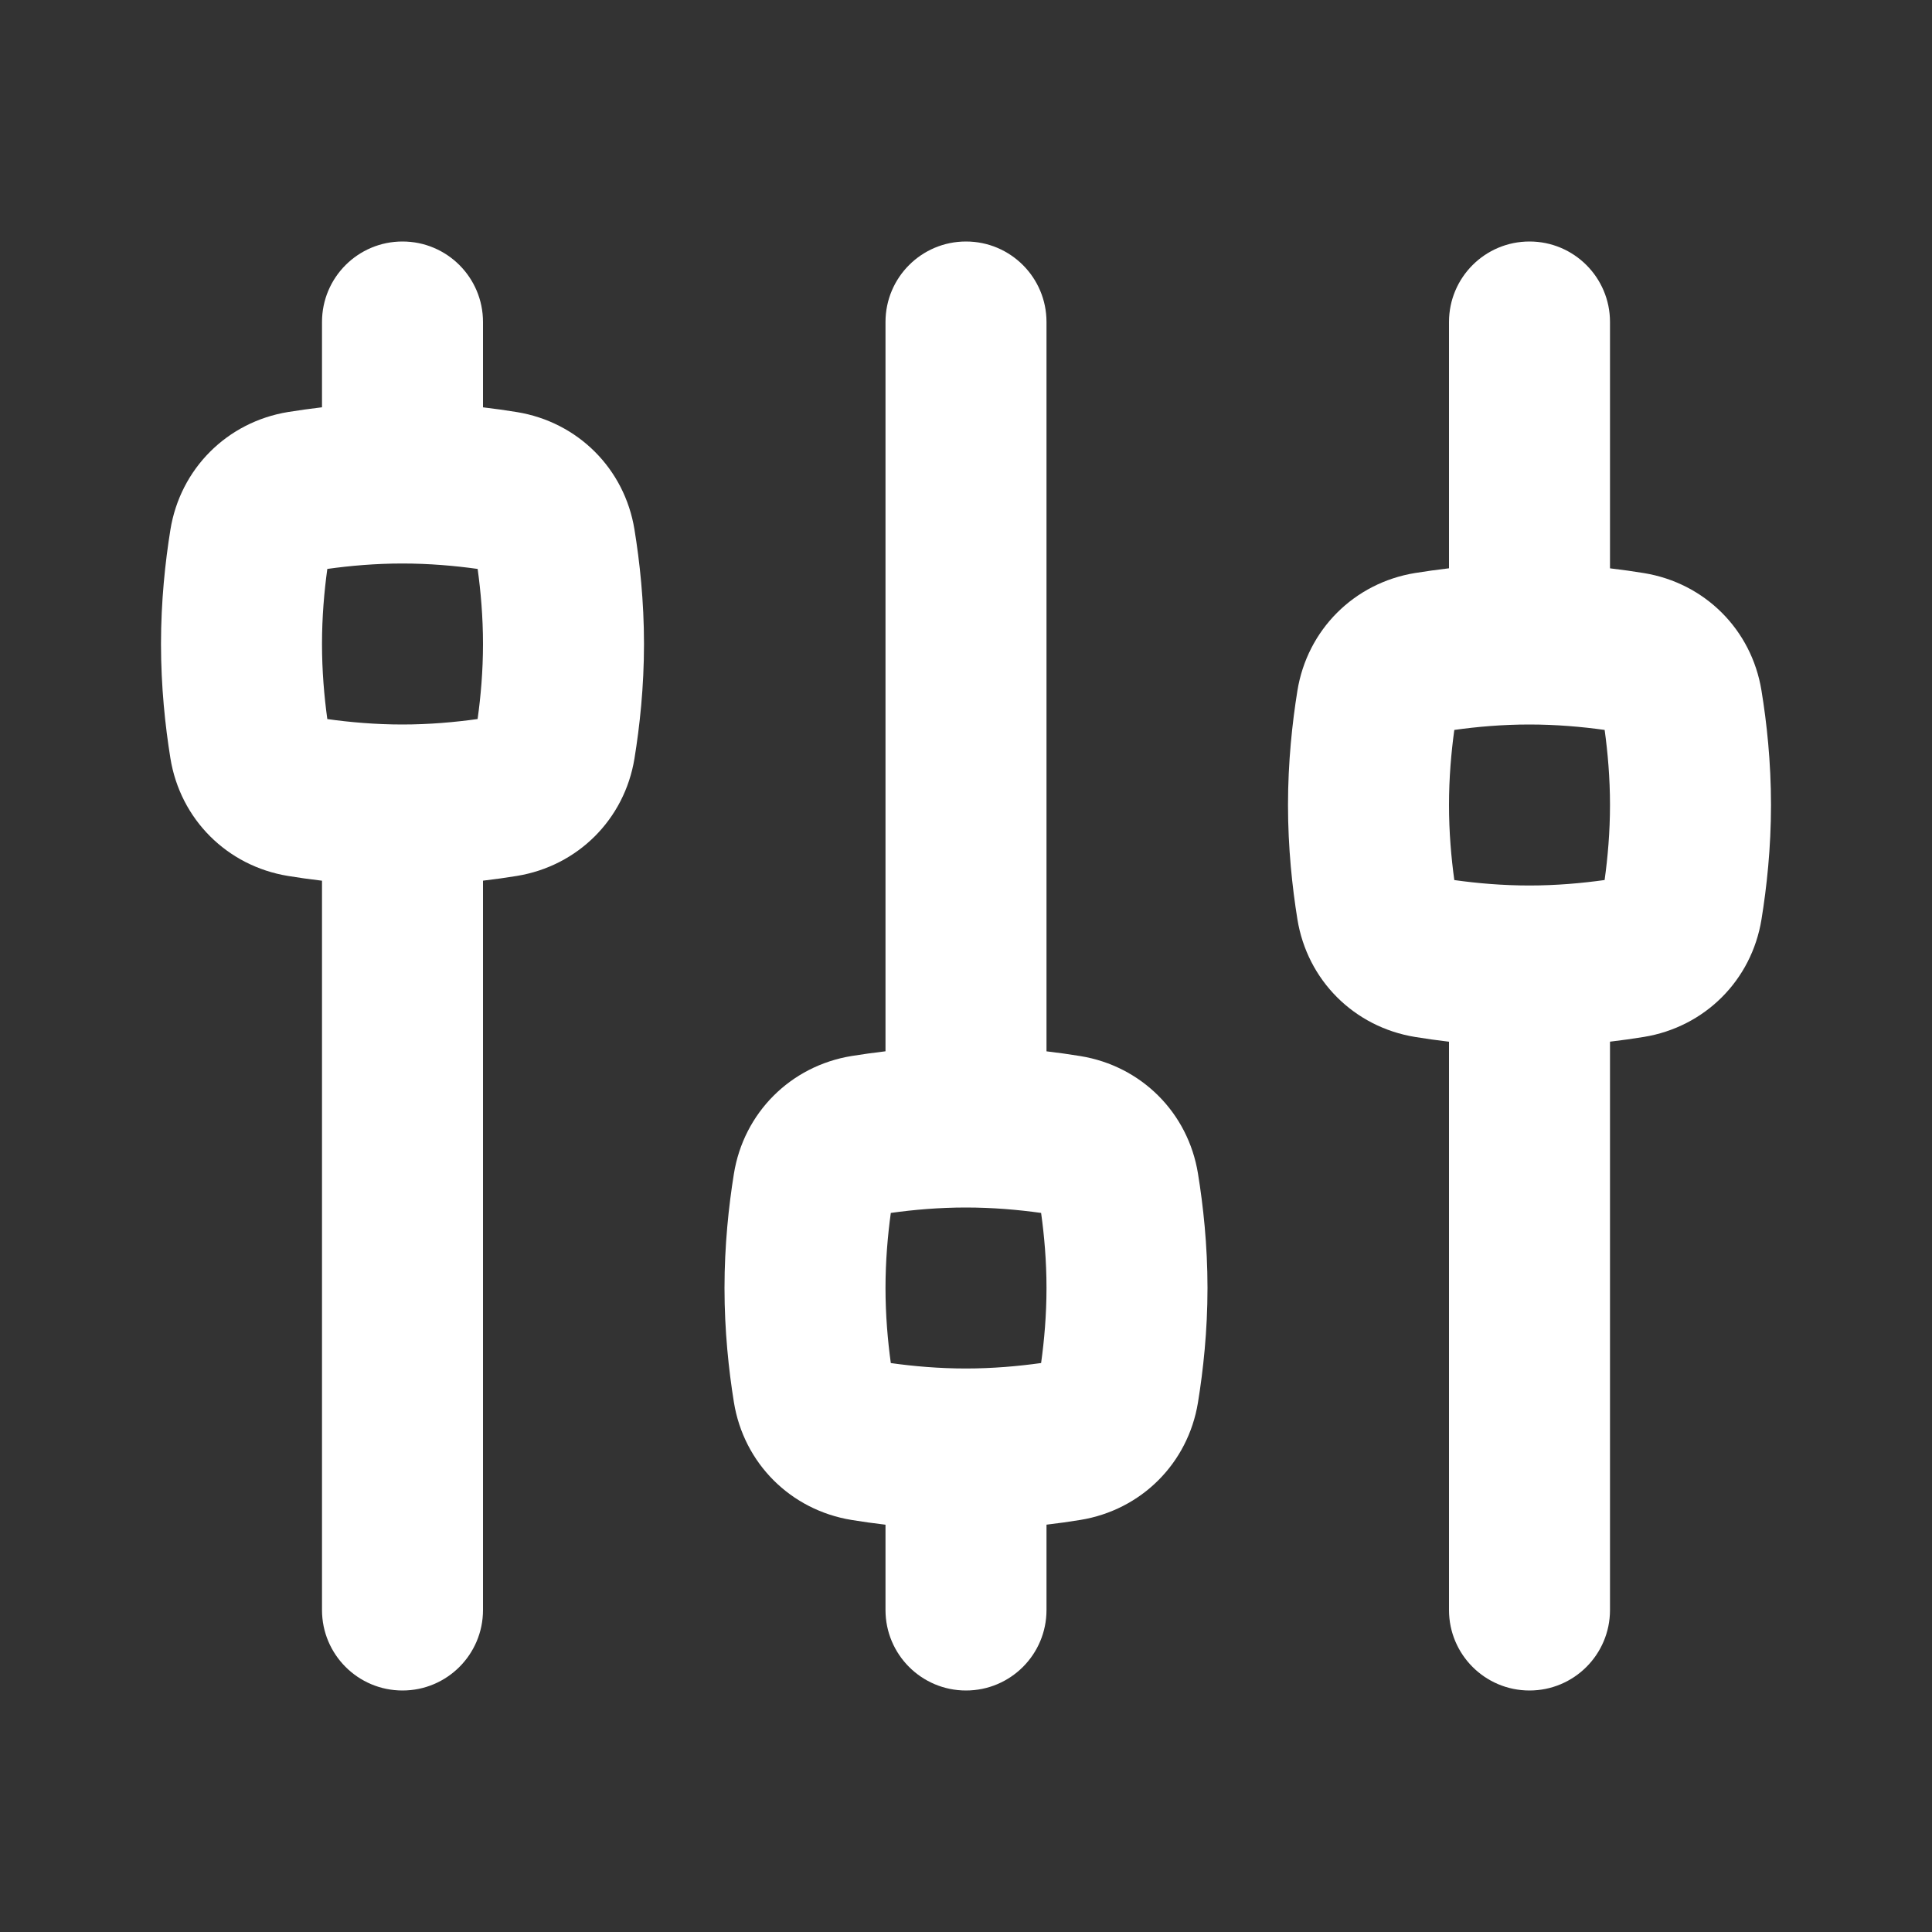 <svg width="48" height="48" viewBox="0 0 48 48" fill="none" xmlns="http://www.w3.org/2000/svg">
<rect x="0" y="0" width="48" height="48" fill="#333333" stroke="none"/>
<path fill-rule="evenodd" clip-rule="evenodd" d="M12 8C12 6.895 11.105 6 10 6C8.895 6 8 6.895 8 8V10.119C7.703 10.154 7.421 10.194 7.159 10.236C5.642 10.483 4.477 11.647 4.233 13.165C4.105 13.96 4 14.935 4 15.999C4 17.065 4.105 18.04 4.233 18.835C4.477 20.353 5.641 21.516 7.158 21.763C7.42 21.806 7.702 21.846 8 21.881L8 40C8 41.105 8.895 42 10 42C11.105 42 12 41.105 12 40L12 21.88C12.298 21.845 12.581 21.805 12.843 21.762C14.354 21.515 15.516 20.358 15.763 18.846C15.893 18.048 16 17.069 16 15.999C16 14.93 15.893 13.952 15.763 13.155C15.517 11.642 14.354 10.484 12.842 10.238C12.579 10.195 12.298 10.155 12 10.12V8ZM8 15.999C8 15.329 8.055 14.693 8.132 14.135C8.694 14.056 9.331 14 9.996 14C10.664 14 11.303 14.056 11.867 14.135C11.944 14.693 12 15.329 12 15.999C12 16.67 11.944 17.306 11.866 17.864C11.303 17.943 10.664 18 9.996 18C9.331 18 8.694 17.944 8.132 17.865C8.055 17.307 8 16.671 8 15.999Z" fill="white"/>
<path fill-rule="evenodd" clip-rule="evenodd" d="M26 8C26 6.895 25.105 6 24 6C22.895 6 22 6.895 22 8L22 26.119C21.703 26.154 21.421 26.194 21.159 26.236C19.642 26.483 18.477 27.647 18.233 29.165C18.105 29.96 18 30.935 18 32C18 33.065 18.105 34.04 18.233 34.835C18.477 36.353 19.641 37.516 21.158 37.763C21.42 37.806 21.702 37.846 22 37.881V40C22 41.105 22.895 42 24 42C25.105 42 26 41.105 26 40V37.88C26.298 37.845 26.581 37.805 26.843 37.762C28.354 37.515 29.516 36.358 29.763 34.846C29.893 34.048 30 33.069 30 31.999C30 30.93 29.893 29.952 29.763 29.155C29.517 27.642 28.354 26.484 26.842 26.238C26.579 26.195 26.298 26.155 26 26.12L26 8ZM22.132 30.135C22.055 30.693 22 31.329 22 32C22 32.671 22.055 33.307 22.132 33.865C22.694 33.944 23.331 34 23.996 34C24.664 34 25.303 33.943 25.866 33.864C25.944 33.306 26 32.67 26 31.999C26 31.329 25.944 30.693 25.866 30.135C25.303 30.056 24.664 30 23.996 30C23.331 30 22.694 30.056 22.132 30.135Z" fill="white"/>
<path fill-rule="evenodd" clip-rule="evenodd" d="M40 8C40 6.895 39.105 6 38 6C36.895 6 36 6.895 36 8V14.119C35.703 14.154 35.421 14.194 35.159 14.236C33.642 14.483 32.477 15.647 32.233 17.165C32.105 17.96 32 18.935 32 20C32 21.065 32.105 22.04 32.233 22.835C32.477 24.353 33.641 25.516 35.158 25.763C35.42 25.806 35.702 25.846 36 25.881V40C36 41.105 36.895 42 38 42C39.105 42 40 41.105 40 40V25.88C40.298 25.845 40.581 25.805 40.843 25.762C42.354 25.515 43.516 24.358 43.763 22.846C43.893 22.048 44 21.069 44 19.999C44 18.93 43.894 17.952 43.763 17.155C43.517 15.642 42.354 14.484 40.842 14.238C40.58 14.195 40.298 14.155 40 14.12V8ZM36 20C36 19.329 36.055 18.693 36.132 18.135C36.694 18.056 37.331 18 37.996 18C38.664 18 39.303 18.056 39.867 18.135C39.944 18.693 40 19.329 40 19.999C40 20.67 39.944 21.306 39.866 21.864C39.303 21.943 38.664 22 37.996 22C37.331 22 36.694 21.944 36.132 21.865C36.055 21.307 36 20.671 36 20Z" fill="white"/>
</svg>
